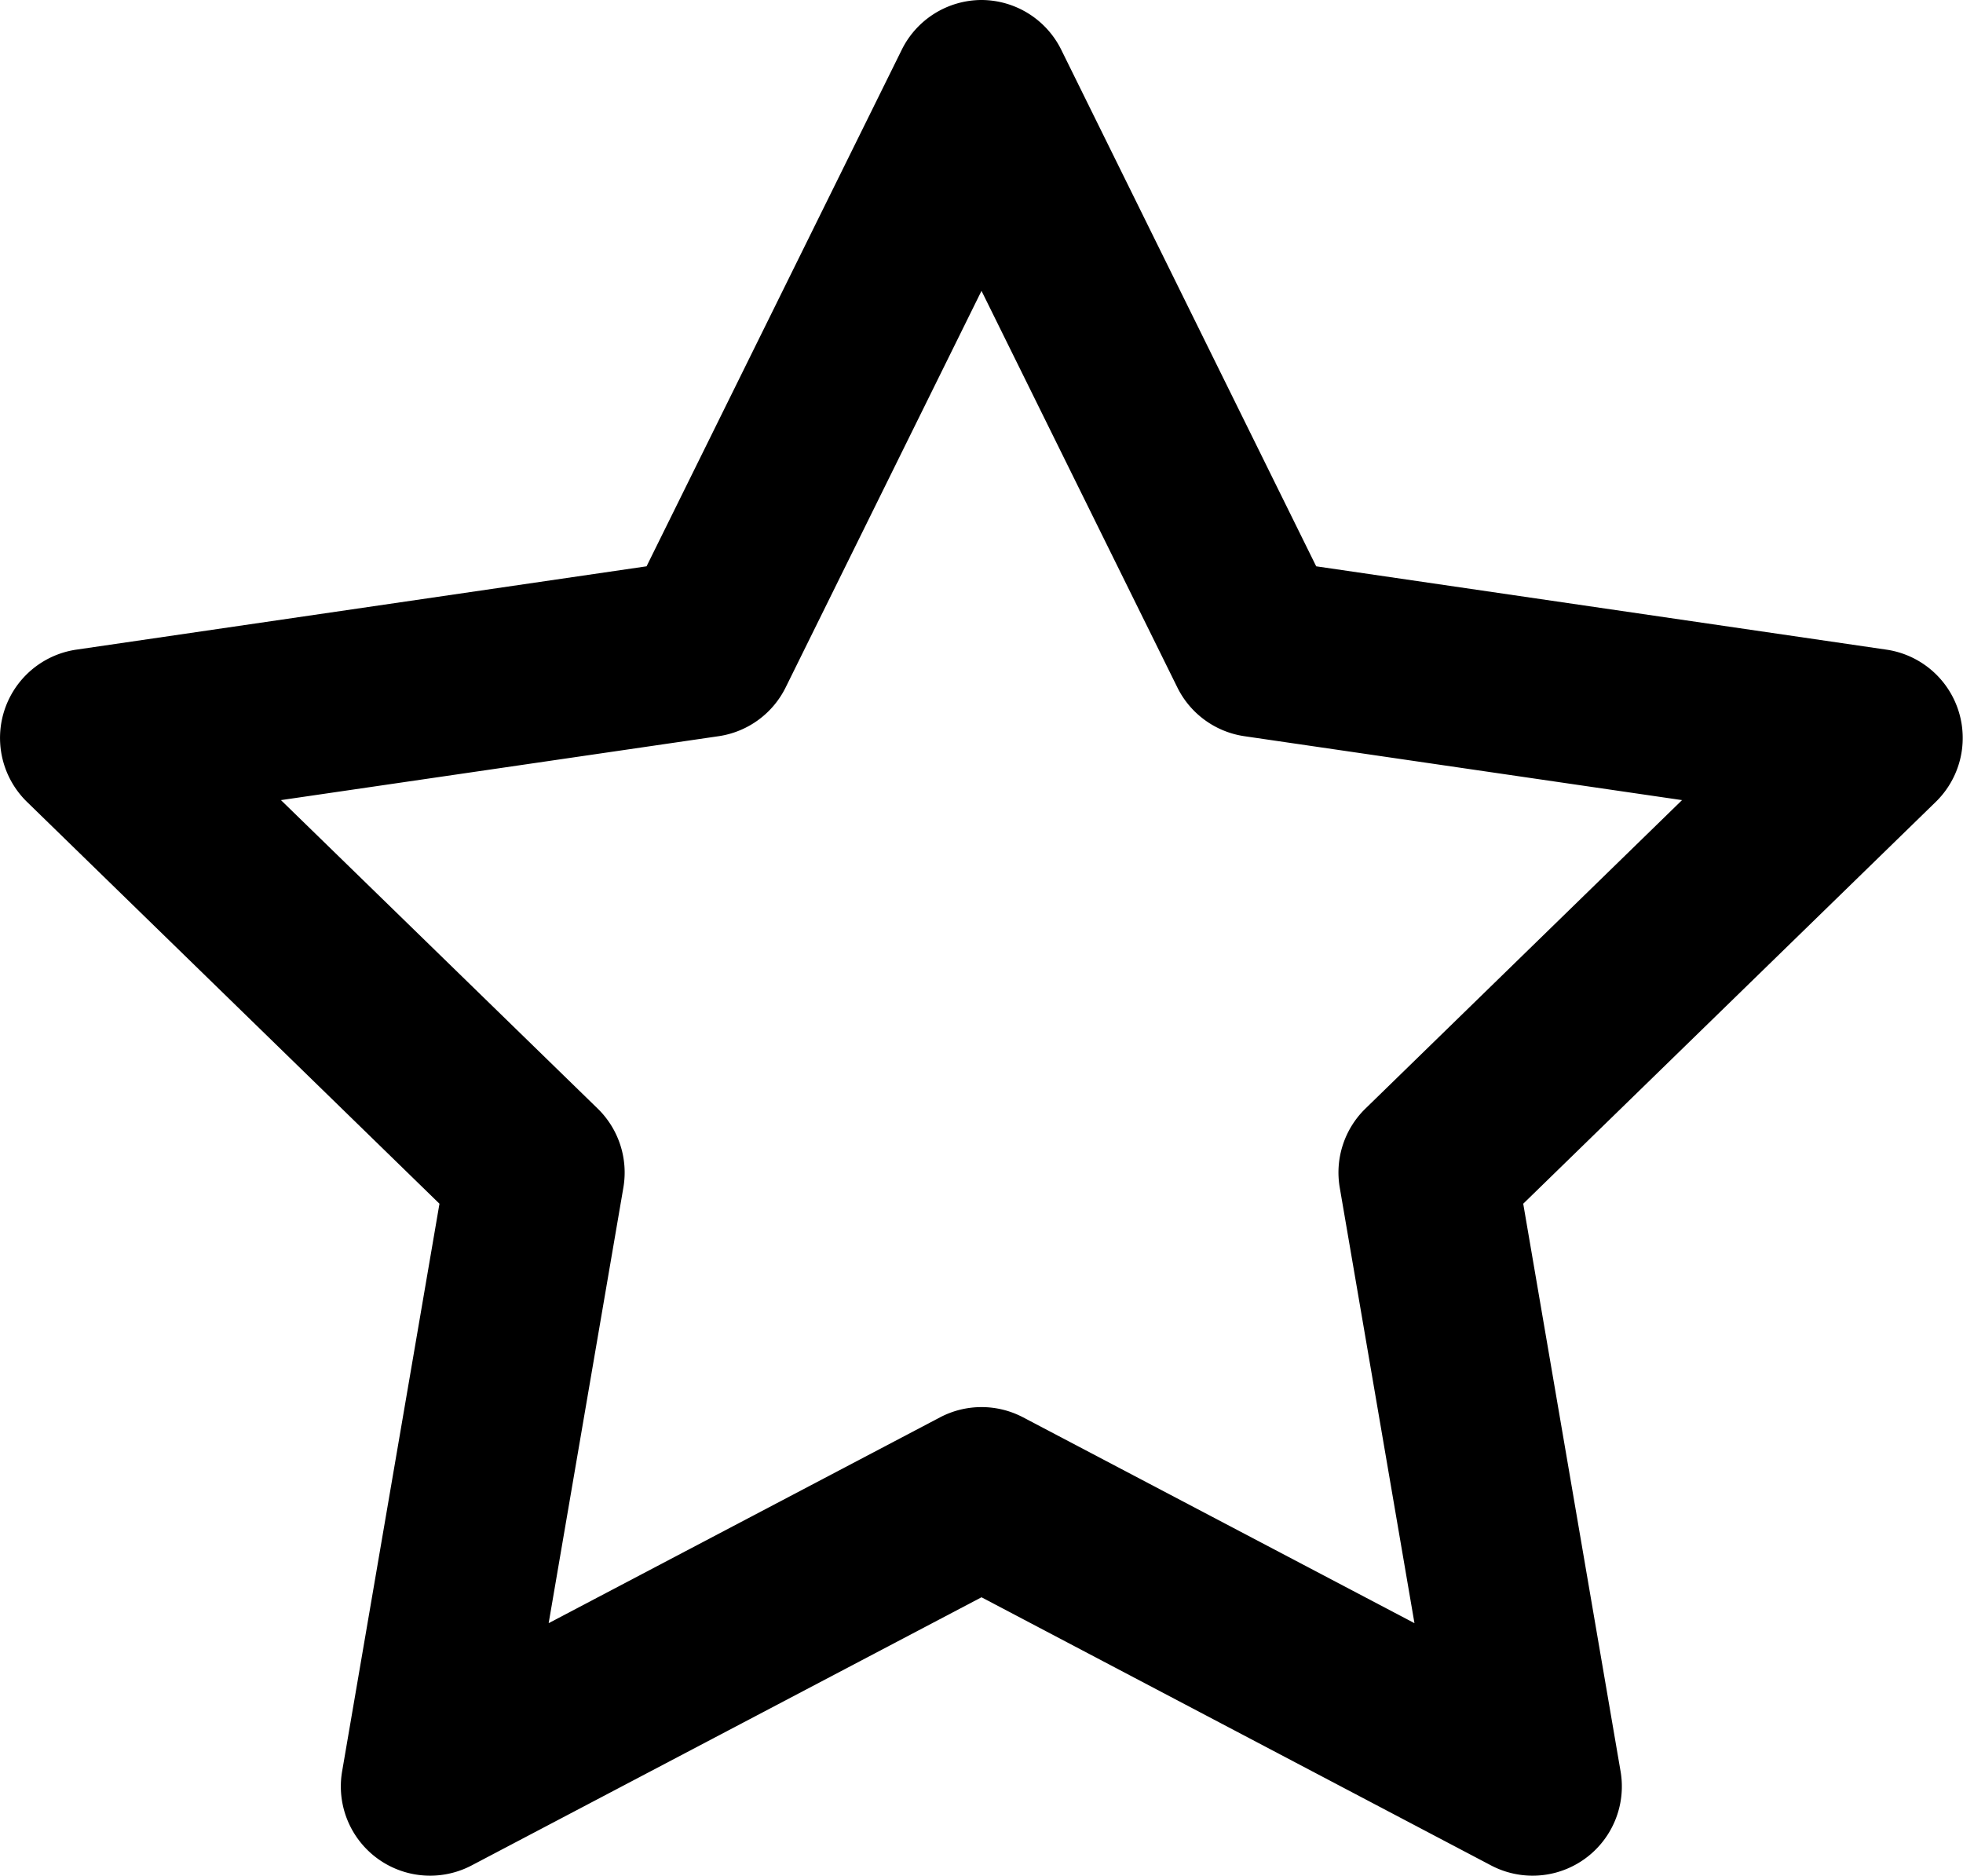 <svg xmlns="http://www.w3.org/2000/svg" width="32" height="30.574" viewBox="0 0 32 30.574">
  <path id="star" d="M17,1a1.455,1.455,0,0,1,1.3.811l4.156,8.42,9.3,1.359a1.455,1.455,0,0,1,.8,2.481l-6.725,6.55,1.587,9.253a1.455,1.455,0,0,1-2.111,1.533L17,27.036,8.688,31.407a1.455,1.455,0,0,1-2.111-1.533l1.587-9.253L1.44,14.071a1.455,1.455,0,0,1,.8-2.481l9.3-1.359L15.7,1.811A1.455,1.455,0,0,1,17,1ZM28.42,14.042,21.284,13a1.455,1.455,0,0,1-1.094-.8L17,5.741,13.81,12.2a1.455,1.455,0,0,1-1.094.8L5.58,14.042l5.163,5.028a1.455,1.455,0,0,1,.419,1.288l-1.218,7.1,6.38-3.355a1.455,1.455,0,0,1,1.354,0l6.38,3.355-1.218-7.1a1.455,1.455,0,0,1,.419-1.288Z" transform="translate(-1 -1)"/>
</svg>
